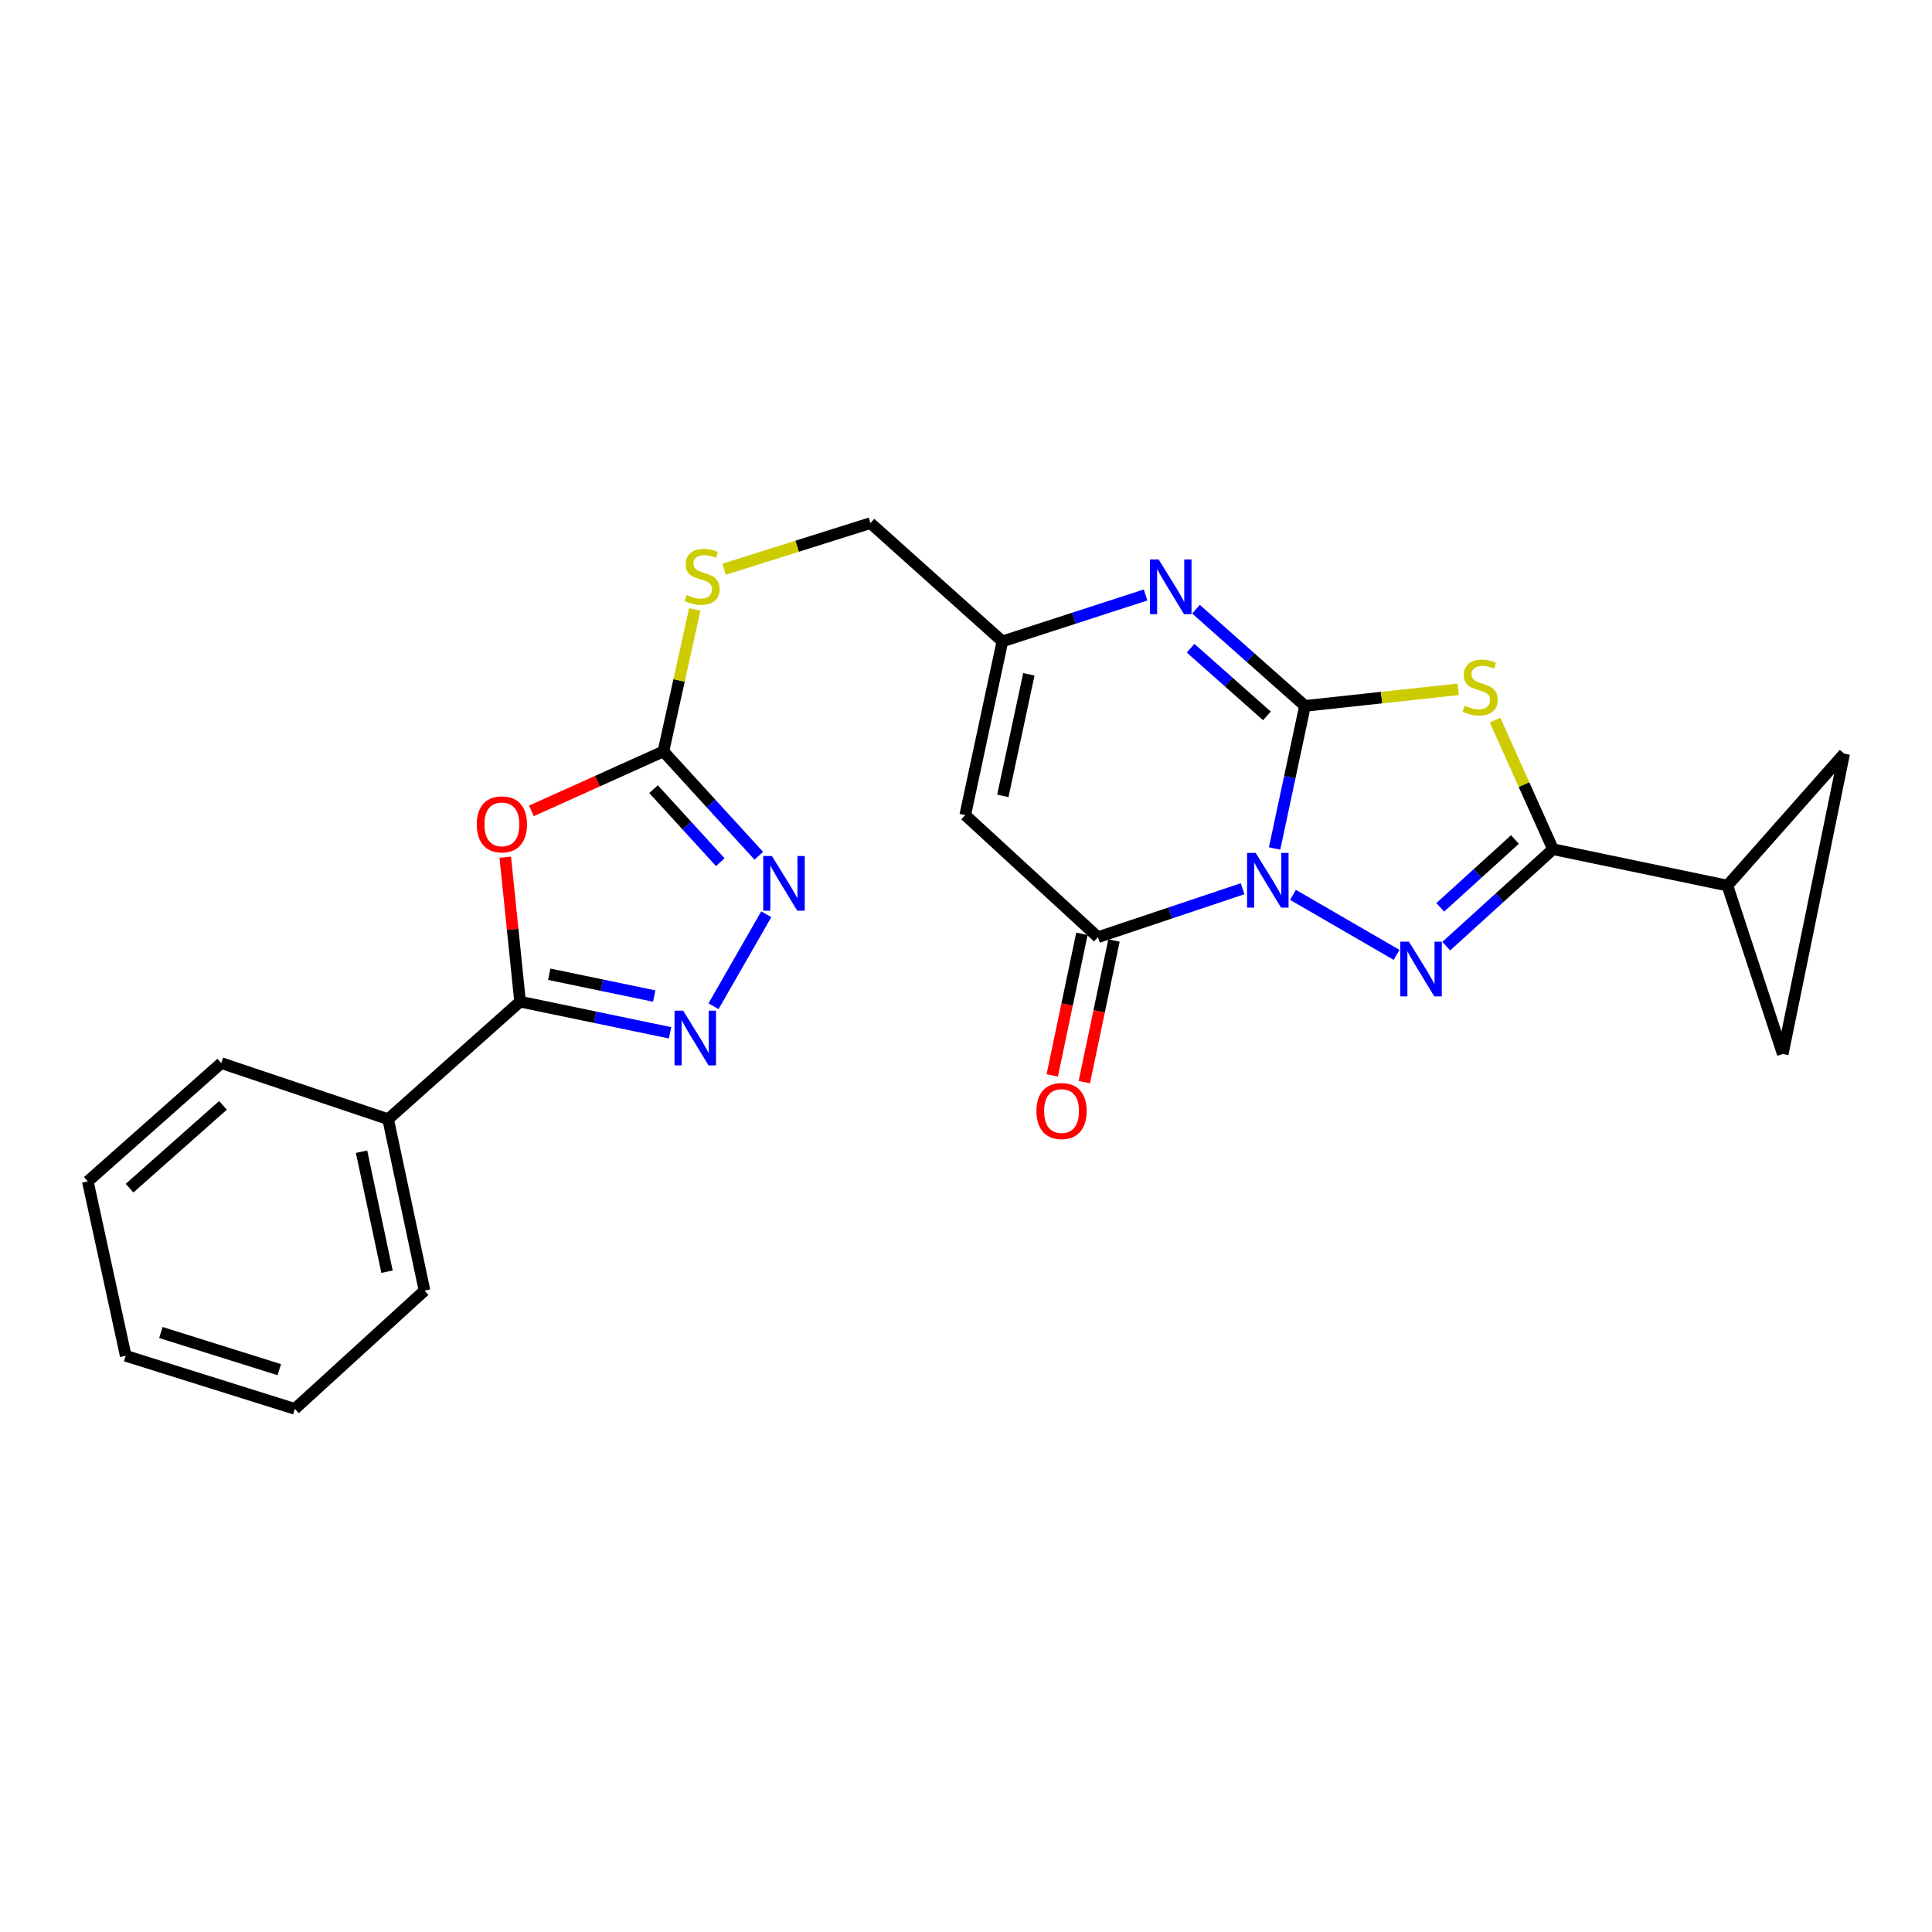 <?xml version='1.0' encoding='iso-8859-1'?>
<svg version='1.1' baseProfile='full'
              xmlns='http://www.w3.org/2000/svg'
                      xmlns:rdkit='http://www.rdkit.org/xml'
                      xmlns:xlink='http://www.w3.org/1999/xlink'
                  xml:space='preserve'
width='1000px' height='1000px' viewBox='0 0 1000 1000'>
<!-- END OF HEADER -->
<rect style='opacity:1.0;fill:#FFFFFF;stroke:none' width='1000' height='1000' x='0' y='0'> </rect>
<path class='bond-0' d='M 659.73,439.17 L 667.592,402.268' style='fill:none;fill-rule:evenodd;stroke:#0000FF;stroke-width:6px;stroke-linecap:butt;stroke-linejoin:miter;stroke-opacity:1' />
<path class='bond-0' d='M 667.592,402.268 L 675.455,365.367' style='fill:none;fill-rule:evenodd;stroke:#000000;stroke-width:6px;stroke-linecap:butt;stroke-linejoin:miter;stroke-opacity:1' />
<path class='bond-1' d='M 669.253,463.185 L 722.874,494.243' style='fill:none;fill-rule:evenodd;stroke:#0000FF;stroke-width:6px;stroke-linecap:butt;stroke-linejoin:miter;stroke-opacity:1' />
<path class='bond-4' d='M 643.163,460.01 L 605.73,472.545' style='fill:none;fill-rule:evenodd;stroke:#0000FF;stroke-width:6px;stroke-linecap:butt;stroke-linejoin:miter;stroke-opacity:1' />
<path class='bond-4' d='M 605.73,472.545 L 568.296,485.081' style='fill:none;fill-rule:evenodd;stroke:#000000;stroke-width:6px;stroke-linecap:butt;stroke-linejoin:miter;stroke-opacity:1' />
<path class='bond-2' d='M 675.455,365.367 L 715.117,361.074' style='fill:none;fill-rule:evenodd;stroke:#000000;stroke-width:6px;stroke-linecap:butt;stroke-linejoin:miter;stroke-opacity:1' />
<path class='bond-2' d='M 715.117,361.074 L 754.779,356.782' style='fill:none;fill-rule:evenodd;stroke:#CCCC00;stroke-width:6px;stroke-linecap:butt;stroke-linejoin:miter;stroke-opacity:1' />
<path class='bond-5' d='M 675.455,365.367 L 647.249,340.346' style='fill:none;fill-rule:evenodd;stroke:#000000;stroke-width:6px;stroke-linecap:butt;stroke-linejoin:miter;stroke-opacity:1' />
<path class='bond-5' d='M 647.249,340.346 L 619.043,315.326' style='fill:none;fill-rule:evenodd;stroke:#0000FF;stroke-width:6px;stroke-linecap:butt;stroke-linejoin:miter;stroke-opacity:1' />
<path class='bond-5' d='M 655.742,370.543 L 635.998,353.029' style='fill:none;fill-rule:evenodd;stroke:#000000;stroke-width:6px;stroke-linecap:butt;stroke-linejoin:miter;stroke-opacity:1' />
<path class='bond-5' d='M 635.998,353.029 L 616.254,335.515' style='fill:none;fill-rule:evenodd;stroke:#0000FF;stroke-width:6px;stroke-linecap:butt;stroke-linejoin:miter;stroke-opacity:1' />
<path class='bond-3' d='M 748.575,489.725 L 776.2,464.637' style='fill:none;fill-rule:evenodd;stroke:#0000FF;stroke-width:6px;stroke-linecap:butt;stroke-linejoin:miter;stroke-opacity:1' />
<path class='bond-3' d='M 776.2,464.637 L 803.825,439.55' style='fill:none;fill-rule:evenodd;stroke:#000000;stroke-width:6px;stroke-linecap:butt;stroke-linejoin:miter;stroke-opacity:1' />
<path class='bond-3' d='M 745.464,469.648 L 764.802,452.086' style='fill:none;fill-rule:evenodd;stroke:#0000FF;stroke-width:6px;stroke-linecap:butt;stroke-linejoin:miter;stroke-opacity:1' />
<path class='bond-3' d='M 764.802,452.086 L 784.139,434.525' style='fill:none;fill-rule:evenodd;stroke:#000000;stroke-width:6px;stroke-linecap:butt;stroke-linejoin:miter;stroke-opacity:1' />
<path class='bond-25' d='M 773.848,372.734 L 788.836,406.142' style='fill:none;fill-rule:evenodd;stroke:#CCCC00;stroke-width:6px;stroke-linecap:butt;stroke-linejoin:miter;stroke-opacity:1' />
<path class='bond-25' d='M 788.836,406.142 L 803.825,439.55' style='fill:none;fill-rule:evenodd;stroke:#000000;stroke-width:6px;stroke-linecap:butt;stroke-linejoin:miter;stroke-opacity:1' />
<path class='bond-13' d='M 803.825,439.55 L 894.105,458.378' style='fill:none;fill-rule:evenodd;stroke:#000000;stroke-width:6px;stroke-linecap:butt;stroke-linejoin:miter;stroke-opacity:1' />
<path class='bond-9' d='M 568.296,485.081 L 499.604,421.889' style='fill:none;fill-rule:evenodd;stroke:#000000;stroke-width:6px;stroke-linecap:butt;stroke-linejoin:miter;stroke-opacity:1' />
<path class='bond-17' d='M 559.999,483.342 L 552.321,519.985' style='fill:none;fill-rule:evenodd;stroke:#000000;stroke-width:6px;stroke-linecap:butt;stroke-linejoin:miter;stroke-opacity:1' />
<path class='bond-17' d='M 552.321,519.985 L 544.643,556.629' style='fill:none;fill-rule:evenodd;stroke:#FF0000;stroke-width:6px;stroke-linecap:butt;stroke-linejoin:miter;stroke-opacity:1' />
<path class='bond-17' d='M 576.593,486.819 L 568.915,523.462' style='fill:none;fill-rule:evenodd;stroke:#000000;stroke-width:6px;stroke-linecap:butt;stroke-linejoin:miter;stroke-opacity:1' />
<path class='bond-17' d='M 568.915,523.462 L 561.237,560.106' style='fill:none;fill-rule:evenodd;stroke:#FF0000;stroke-width:6px;stroke-linecap:butt;stroke-linejoin:miter;stroke-opacity:1' />
<path class='bond-26' d='M 592.951,307.963 L 555.894,319.974' style='fill:none;fill-rule:evenodd;stroke:#0000FF;stroke-width:6px;stroke-linecap:butt;stroke-linejoin:miter;stroke-opacity:1' />
<path class='bond-26' d='M 555.894,319.974 L 518.838,331.986' style='fill:none;fill-rule:evenodd;stroke:#000000;stroke-width:6px;stroke-linecap:butt;stroke-linejoin:miter;stroke-opacity:1' />
<path class='bond-6' d='M 275.064,419.715 L 309.224,404.319' style='fill:none;fill-rule:evenodd;stroke:#FF0000;stroke-width:6px;stroke-linecap:butt;stroke-linejoin:miter;stroke-opacity:1' />
<path class='bond-6' d='M 309.224,404.319 L 343.383,388.923' style='fill:none;fill-rule:evenodd;stroke:#000000;stroke-width:6px;stroke-linecap:butt;stroke-linejoin:miter;stroke-opacity:1' />
<path class='bond-8' d='M 261.522,443.676 L 265.356,481.064' style='fill:none;fill-rule:evenodd;stroke:#FF0000;stroke-width:6px;stroke-linecap:butt;stroke-linejoin:miter;stroke-opacity:1' />
<path class='bond-8' d='M 265.356,481.064 L 269.19,518.452' style='fill:none;fill-rule:evenodd;stroke:#000000;stroke-width:6px;stroke-linecap:butt;stroke-linejoin:miter;stroke-opacity:1' />
<path class='bond-7' d='M 369.319,520.822 L 396.621,473.212' style='fill:none;fill-rule:evenodd;stroke:#0000FF;stroke-width:6px;stroke-linecap:butt;stroke-linejoin:miter;stroke-opacity:1' />
<path class='bond-28' d='M 346.82,534.577 L 308.005,526.514' style='fill:none;fill-rule:evenodd;stroke:#0000FF;stroke-width:6px;stroke-linecap:butt;stroke-linejoin:miter;stroke-opacity:1' />
<path class='bond-28' d='M 308.005,526.514 L 269.19,518.452' style='fill:none;fill-rule:evenodd;stroke:#000000;stroke-width:6px;stroke-linecap:butt;stroke-linejoin:miter;stroke-opacity:1' />
<path class='bond-28' d='M 338.624,515.559 L 311.453,509.915' style='fill:none;fill-rule:evenodd;stroke:#0000FF;stroke-width:6px;stroke-linecap:butt;stroke-linejoin:miter;stroke-opacity:1' />
<path class='bond-28' d='M 311.453,509.915 L 284.283,504.271' style='fill:none;fill-rule:evenodd;stroke:#000000;stroke-width:6px;stroke-linecap:butt;stroke-linejoin:miter;stroke-opacity:1' />
<path class='bond-18' d='M 269.19,518.452 L 200.894,579.288' style='fill:none;fill-rule:evenodd;stroke:#000000;stroke-width:6px;stroke-linecap:butt;stroke-linejoin:miter;stroke-opacity:1' />
<path class='bond-12' d='M 499.604,421.889 L 518.838,331.986' style='fill:none;fill-rule:evenodd;stroke:#000000;stroke-width:6px;stroke-linecap:butt;stroke-linejoin:miter;stroke-opacity:1' />
<path class='bond-12' d='M 519.068,411.951 L 532.532,349.018' style='fill:none;fill-rule:evenodd;stroke:#000000;stroke-width:6px;stroke-linecap:butt;stroke-linejoin:miter;stroke-opacity:1' />
<path class='bond-10' d='M 343.383,388.923 L 351.492,352.182' style='fill:none;fill-rule:evenodd;stroke:#000000;stroke-width:6px;stroke-linecap:butt;stroke-linejoin:miter;stroke-opacity:1' />
<path class='bond-10' d='M 351.492,352.182 L 359.601,315.44' style='fill:none;fill-rule:evenodd;stroke:#CCCC00;stroke-width:6px;stroke-linecap:butt;stroke-linejoin:miter;stroke-opacity:1' />
<path class='bond-11' d='M 343.383,388.923 L 368.061,415.929' style='fill:none;fill-rule:evenodd;stroke:#000000;stroke-width:6px;stroke-linecap:butt;stroke-linejoin:miter;stroke-opacity:1' />
<path class='bond-11' d='M 368.061,415.929 L 392.74,442.935' style='fill:none;fill-rule:evenodd;stroke:#0000FF;stroke-width:6px;stroke-linecap:butt;stroke-linejoin:miter;stroke-opacity:1' />
<path class='bond-11' d='M 338.271,408.462 L 355.546,427.366' style='fill:none;fill-rule:evenodd;stroke:#000000;stroke-width:6px;stroke-linecap:butt;stroke-linejoin:miter;stroke-opacity:1' />
<path class='bond-11' d='M 355.546,427.366 L 372.821,446.27' style='fill:none;fill-rule:evenodd;stroke:#0000FF;stroke-width:6px;stroke-linecap:butt;stroke-linejoin:miter;stroke-opacity:1' />
<path class='bond-19' d='M 518.838,331.986 L 450.541,270.763' style='fill:none;fill-rule:evenodd;stroke:#000000;stroke-width:6px;stroke-linecap:butt;stroke-linejoin:miter;stroke-opacity:1' />
<path class='bond-14' d='M 894.105,458.378 L 922.757,545.54' style='fill:none;fill-rule:evenodd;stroke:#000000;stroke-width:6px;stroke-linecap:butt;stroke-linejoin:miter;stroke-opacity:1' />
<path class='bond-15' d='M 894.105,458.378 L 954.545,390.082' style='fill:none;fill-rule:evenodd;stroke:#000000;stroke-width:6px;stroke-linecap:butt;stroke-linejoin:miter;stroke-opacity:1' />
<path class='bond-27' d='M 922.757,545.54 L 954.545,390.082' style='fill:none;fill-rule:evenodd;stroke:#000000;stroke-width:6px;stroke-linecap:butt;stroke-linejoin:miter;stroke-opacity:1' />
<path class='bond-16' d='M 374.762,294.655 L 412.652,282.709' style='fill:none;fill-rule:evenodd;stroke:#CCCC00;stroke-width:6px;stroke-linecap:butt;stroke-linejoin:miter;stroke-opacity:1' />
<path class='bond-16' d='M 412.652,282.709 L 450.541,270.763' style='fill:none;fill-rule:evenodd;stroke:#000000;stroke-width:6px;stroke-linecap:butt;stroke-linejoin:miter;stroke-opacity:1' />
<path class='bond-20' d='M 200.894,579.288 L 219.732,668.014' style='fill:none;fill-rule:evenodd;stroke:#000000;stroke-width:6px;stroke-linecap:butt;stroke-linejoin:miter;stroke-opacity:1' />
<path class='bond-20' d='M 187.136,596.118 L 200.322,658.226' style='fill:none;fill-rule:evenodd;stroke:#000000;stroke-width:6px;stroke-linecap:butt;stroke-linejoin:miter;stroke-opacity:1' />
<path class='bond-21' d='M 200.894,579.288 L 114.533,550.259' style='fill:none;fill-rule:evenodd;stroke:#000000;stroke-width:6px;stroke-linecap:butt;stroke-linejoin:miter;stroke-opacity:1' />
<path class='bond-23' d='M 219.732,668.014 L 152.613,729.237' style='fill:none;fill-rule:evenodd;stroke:#000000;stroke-width:6px;stroke-linecap:butt;stroke-linejoin:miter;stroke-opacity:1' />
<path class='bond-22' d='M 114.533,550.259 L 45.455,611.482' style='fill:none;fill-rule:evenodd;stroke:#000000;stroke-width:6px;stroke-linecap:butt;stroke-linejoin:miter;stroke-opacity:1' />
<path class='bond-22' d='M 115.416,572.13 L 67.061,614.986' style='fill:none;fill-rule:evenodd;stroke:#000000;stroke-width:6px;stroke-linecap:butt;stroke-linejoin:miter;stroke-opacity:1' />
<path class='bond-24' d='M 45.455,611.482 L 65.074,701.762' style='fill:none;fill-rule:evenodd;stroke:#000000;stroke-width:6px;stroke-linecap:butt;stroke-linejoin:miter;stroke-opacity:1' />
<path class='bond-29' d='M 152.613,729.237 L 65.074,701.762' style='fill:none;fill-rule:evenodd;stroke:#000000;stroke-width:6px;stroke-linecap:butt;stroke-linejoin:miter;stroke-opacity:1' />
<path class='bond-29' d='M 144.559,708.939 L 83.282,689.707' style='fill:none;fill-rule:evenodd;stroke:#000000;stroke-width:6px;stroke-linecap:butt;stroke-linejoin:miter;stroke-opacity:1' />
<path  class='atom-0' d='M 649.961 441.477
L 659.241 456.477
Q 660.161 457.957, 661.641 460.637
Q 663.121 463.317, 663.201 463.477
L 663.201 441.477
L 666.961 441.477
L 666.961 469.797
L 663.081 469.797
L 653.121 453.397
Q 651.961 451.477, 650.721 449.277
Q 649.521 447.077, 649.161 446.397
L 649.161 469.797
L 645.481 469.797
L 645.481 441.477
L 649.961 441.477
' fill='#0000FF'/>
<path  class='atom-2' d='M 729.268 487.413
L 738.548 502.413
Q 739.468 503.893, 740.948 506.573
Q 742.428 509.253, 742.508 509.413
L 742.508 487.413
L 746.268 487.413
L 746.268 515.733
L 742.388 515.733
L 732.428 499.333
Q 731.268 497.413, 730.028 495.213
Q 728.828 493.013, 728.468 492.333
L 728.468 515.733
L 724.788 515.733
L 724.788 487.413
L 729.268 487.413
' fill='#0000FF'/>
<path  class='atom-3' d='M 758.14 365.272
Q 758.46 365.392, 759.78 365.952
Q 761.1 366.512, 762.54 366.872
Q 764.02 367.192, 765.46 367.192
Q 768.14 367.192, 769.7 365.912
Q 771.26 364.592, 771.26 362.312
Q 771.26 360.752, 770.46 359.792
Q 769.7 358.832, 768.5 358.312
Q 767.3 357.792, 765.3 357.192
Q 762.78 356.432, 761.26 355.712
Q 759.78 354.992, 758.7 353.472
Q 757.66 351.952, 757.66 349.392
Q 757.66 345.832, 760.06 343.632
Q 762.5 341.432, 767.3 341.432
Q 770.58 341.432, 774.3 342.992
L 773.38 346.072
Q 769.98 344.672, 767.42 344.672
Q 764.66 344.672, 763.14 345.832
Q 761.62 346.952, 761.66 348.912
Q 761.66 350.432, 762.42 351.352
Q 763.22 352.272, 764.34 352.792
Q 765.5 353.312, 767.42 353.912
Q 769.98 354.712, 771.5 355.512
Q 773.02 356.312, 774.1 357.952
Q 775.22 359.552, 775.22 362.312
Q 775.22 366.232, 772.58 368.352
Q 769.98 370.432, 765.62 370.432
Q 763.1 370.432, 761.18 369.872
Q 759.3 369.352, 757.06 368.432
L 758.14 365.272
' fill='#CCCC00'/>
<path  class='atom-6' d='M 599.721 289.579
L 609.001 304.579
Q 609.921 306.059, 611.401 308.739
Q 612.881 311.419, 612.961 311.579
L 612.961 289.579
L 616.721 289.579
L 616.721 317.899
L 612.841 317.899
L 602.881 301.499
Q 601.721 299.579, 600.481 297.379
Q 599.281 295.179, 598.921 294.499
L 598.921 317.899
L 595.241 317.899
L 595.241 289.579
L 599.721 289.579
' fill='#0000FF'/>
<path  class='atom-7' d='M 246.772 426.688
Q 246.772 419.888, 250.132 416.088
Q 253.492 412.288, 259.772 412.288
Q 266.052 412.288, 269.412 416.088
Q 272.772 419.888, 272.772 426.688
Q 272.772 433.568, 269.372 437.488
Q 265.972 441.368, 259.772 441.368
Q 253.532 441.368, 250.132 437.488
Q 246.772 433.608, 246.772 426.688
M 259.772 438.168
Q 264.092 438.168, 266.412 435.288
Q 268.772 432.368, 268.772 426.688
Q 268.772 421.128, 266.412 418.328
Q 264.092 415.488, 259.772 415.488
Q 255.452 415.488, 253.092 418.288
Q 250.772 421.088, 250.772 426.688
Q 250.772 432.408, 253.092 435.288
Q 255.452 438.168, 259.772 438.168
' fill='#FF0000'/>
<path  class='atom-8' d='M 353.615 523.129
L 362.895 538.129
Q 363.815 539.609, 365.295 542.289
Q 366.775 544.969, 366.855 545.129
L 366.855 523.129
L 370.615 523.129
L 370.615 551.449
L 366.735 551.449
L 356.775 535.049
Q 355.615 533.129, 354.375 530.929
Q 353.175 528.729, 352.815 528.049
L 352.815 551.449
L 349.135 551.449
L 349.135 523.129
L 353.615 523.129
' fill='#0000FF'/>
<path  class='atom-12' d='M 399.532 443.059
L 408.812 458.059
Q 409.732 459.539, 411.212 462.219
Q 412.692 464.899, 412.772 465.059
L 412.772 443.059
L 416.532 443.059
L 416.532 471.379
L 412.652 471.379
L 402.692 454.979
Q 401.532 453.059, 400.292 450.859
Q 399.092 448.659, 398.732 447.979
L 398.732 471.379
L 395.052 471.379
L 395.052 443.059
L 399.532 443.059
' fill='#0000FF'/>
<path  class='atom-17' d='M 355.398 307.958
Q 355.718 308.078, 357.038 308.638
Q 358.358 309.198, 359.798 309.558
Q 361.278 309.878, 362.718 309.878
Q 365.398 309.878, 366.958 308.598
Q 368.518 307.278, 368.518 304.998
Q 368.518 303.438, 367.718 302.478
Q 366.958 301.518, 365.758 300.998
Q 364.558 300.478, 362.558 299.878
Q 360.038 299.118, 358.518 298.398
Q 357.038 297.678, 355.958 296.158
Q 354.918 294.638, 354.918 292.078
Q 354.918 288.518, 357.318 286.318
Q 359.758 284.118, 364.558 284.118
Q 367.838 284.118, 371.558 285.678
L 370.638 288.758
Q 367.238 287.358, 364.678 287.358
Q 361.918 287.358, 360.398 288.518
Q 358.878 289.638, 358.918 291.598
Q 358.918 293.118, 359.678 294.038
Q 360.478 294.958, 361.598 295.478
Q 362.758 295.998, 364.678 296.598
Q 367.238 297.398, 368.758 298.198
Q 370.278 298.998, 371.358 300.638
Q 372.478 302.238, 372.478 304.998
Q 372.478 308.918, 369.838 311.038
Q 367.238 313.118, 362.878 313.118
Q 360.358 313.118, 358.438 312.558
Q 356.558 312.038, 354.318 311.118
L 355.398 307.958
' fill='#CCCC00'/>
<path  class='atom-18' d='M 536.459 575.064
Q 536.459 568.264, 539.819 564.464
Q 543.179 560.664, 549.459 560.664
Q 555.739 560.664, 559.099 564.464
Q 562.459 568.264, 562.459 575.064
Q 562.459 581.944, 559.059 585.864
Q 555.659 589.744, 549.459 589.744
Q 543.219 589.744, 539.819 585.864
Q 536.459 581.984, 536.459 575.064
M 549.459 586.544
Q 553.779 586.544, 556.099 583.664
Q 558.459 580.744, 558.459 575.064
Q 558.459 569.504, 556.099 566.704
Q 553.779 563.864, 549.459 563.864
Q 545.139 563.864, 542.779 566.664
Q 540.459 569.464, 540.459 575.064
Q 540.459 580.784, 542.779 583.664
Q 545.139 586.544, 549.459 586.544
' fill='#FF0000'/>
</svg>
